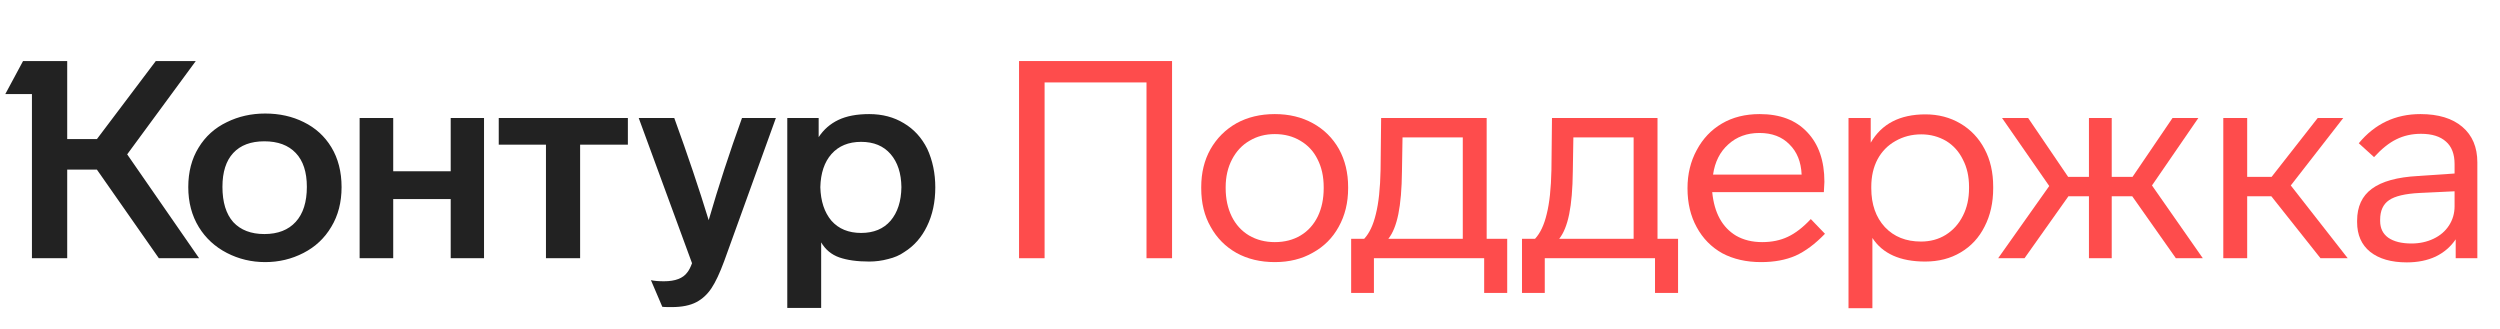 <svg width="213" height="28" viewBox="0 0 213 28" fill="none" xmlns="http://www.w3.org/2000/svg">
<path d="M16.041 15.943C16.041 17.236 16.341 18.372 16.941 19.35C17.524 20.296 18.321 21.03 19.33 21.55C20.34 22.071 21.428 22.331 22.595 22.331C23.762 22.331 24.851 22.071 25.86 21.55C26.87 21.03 27.659 20.288 28.226 19.326C28.81 18.364 29.102 17.236 29.102 15.943C29.102 14.634 28.81 13.498 28.226 12.536C27.659 11.605 26.878 10.895 25.884 10.406C24.906 9.917 23.81 9.673 22.595 9.673C21.412 9.673 20.324 9.917 19.33 10.406C18.305 10.895 17.5 11.621 16.917 12.583C16.333 13.53 16.041 14.649 16.041 15.943ZM69.963 26.235V20.651C70.325 21.266 70.838 21.692 71.501 21.929C72.179 22.165 73.031 22.284 74.056 22.284C74.608 22.284 75.144 22.213 75.665 22.071C76.201 21.945 76.658 21.747 77.037 21.479C77.873 20.959 78.52 20.225 78.977 19.279C79.45 18.317 79.687 17.213 79.687 15.966C79.687 14.768 79.458 13.671 79.001 12.678C78.528 11.731 77.865 11.006 77.013 10.501C76.162 9.98 75.176 9.72 74.056 9.72C72.999 9.72 72.124 9.886 71.43 10.217C70.736 10.548 70.176 11.037 69.75 11.684V10.052H67.076V26.235H69.963ZM58.961 22.426C58.834 22.773 58.7 23.033 58.559 23.206C58.196 23.711 57.533 23.964 56.571 23.964C56.098 23.964 55.727 23.932 55.459 23.869L56.429 26.14C56.461 26.156 56.729 26.164 57.233 26.164C58.101 26.164 58.803 26.022 59.339 25.738C59.844 25.47 60.27 25.076 60.617 24.555C60.964 24.035 61.327 23.262 61.705 22.236L66.106 10.052H63.219C62.163 12.97 61.216 15.872 60.38 18.758C59.576 16.124 58.598 13.222 57.447 10.052H54.418L58.961 22.426ZM18.952 15.919C18.952 14.657 19.259 13.695 19.874 13.033C20.489 12.37 21.373 12.039 22.524 12.039C23.676 12.039 24.567 12.37 25.198 13.033C25.829 13.695 26.144 14.657 26.144 15.919C26.144 17.213 25.829 18.206 25.198 18.9C24.567 19.594 23.676 19.941 22.524 19.941C21.389 19.941 20.505 19.602 19.874 18.924C19.259 18.23 18.952 17.228 18.952 15.919ZM69.892 15.943C69.923 14.744 70.239 13.806 70.838 13.127C71.453 12.433 72.297 12.086 73.37 12.086C74.442 12.086 75.278 12.433 75.878 13.127C76.477 13.821 76.785 14.76 76.8 15.943C76.785 17.142 76.477 18.096 75.878 18.806C75.278 19.5 74.442 19.847 73.37 19.847C72.297 19.847 71.453 19.5 70.838 18.806C70.239 18.096 69.923 17.142 69.892 15.943ZM13.273 5.201L8.257 11.85H5.726V5.201H1.964L0.45 8.017H2.721V22H5.726V14.452H8.257L13.534 22H16.964L10.836 13.151L16.68 5.201H13.273ZM33.502 22V16.96H38.4V22H41.239V10.052H38.4V14.594H33.502V10.052H30.64V22H33.502ZM46.516 12.323V22H49.426V12.323H53.495V10.052H42.493V12.323H46.516Z" fill="#222222"/>
<path d="M99.859 5.201V22H97.682V7.023H88.999V22H86.822V5.201H99.859Z" fill="#FE4C4C"/>
<path d="M114.861 15.943V16.038C114.861 17.268 114.593 18.364 114.056 19.326C113.536 20.273 112.802 21.006 111.856 21.527C110.925 22.063 109.845 22.331 108.615 22.331C107.384 22.331 106.296 22.071 105.349 21.55C104.403 21.014 103.67 20.273 103.149 19.326C102.613 18.396 102.345 17.299 102.345 16.038V15.943C102.345 14.728 102.605 13.656 103.125 12.725C103.662 11.779 104.403 11.037 105.349 10.501C106.296 9.98 107.384 9.72 108.615 9.72C109.829 9.72 110.91 9.98 111.856 10.501C112.802 11.021 113.544 11.755 114.08 12.701C114.601 13.648 114.861 14.728 114.861 15.943ZM104.427 15.943V16.038C104.427 16.936 104.6 17.741 104.947 18.451C105.294 19.145 105.783 19.681 106.414 20.06C107.061 20.438 107.794 20.628 108.615 20.628C109.451 20.628 110.184 20.438 110.815 20.06C111.446 19.681 111.935 19.137 112.282 18.427C112.613 17.733 112.779 16.936 112.779 16.038V15.943C112.779 15.044 112.605 14.255 112.258 13.577C111.927 12.899 111.438 12.37 110.791 11.992C110.16 11.613 109.435 11.424 108.615 11.424C107.81 11.424 107.092 11.613 106.461 11.992C105.831 12.354 105.334 12.883 104.971 13.577C104.608 14.271 104.427 15.059 104.427 15.943Z" fill="#FE4C4C"/>
<path d="M117.058 24.957H115.118V20.344H116.23C116.671 19.87 117.002 19.169 117.223 18.238C117.46 17.307 117.594 16.053 117.625 14.476L117.673 10.052H126.664V20.344H128.414V24.957H126.451V22H117.058V24.957ZM118.288 20.344H124.629V11.708H119.495L119.447 14.594C119.432 16.093 119.329 17.307 119.14 18.238C118.95 19.169 118.667 19.87 118.288 20.344Z" fill="#FE4C4C"/>
<path d="M131.614 24.957H129.674V20.344H130.786C131.228 19.87 131.559 19.169 131.78 18.238C132.016 17.307 132.15 16.053 132.182 14.476L132.229 10.052H141.22V20.344H142.971V24.957H141.007V22H131.614V24.957ZM132.844 20.344H139.185V11.708H134.051L134.004 14.594C133.988 16.093 133.885 17.307 133.696 18.238C133.507 19.169 133.223 19.87 132.844 20.344Z" fill="#FE4C4C"/>
<path d="M154.28 18.664L155.487 19.918C154.651 20.785 153.815 21.408 152.979 21.787C152.143 22.15 151.165 22.331 150.045 22.331C148.783 22.331 147.679 22.079 146.732 21.574C145.802 21.053 145.076 20.312 144.556 19.35C144.035 18.404 143.775 17.299 143.775 16.038C143.775 14.839 144.035 13.758 144.556 12.796C145.076 11.818 145.794 11.061 146.709 10.525C147.624 9.988 148.696 9.72 149.927 9.72C151.662 9.72 153.01 10.233 153.972 11.258C154.95 12.283 155.439 13.695 155.439 15.493L155.392 16.369H145.881C146.054 18.135 146.732 19.373 147.915 20.083C148.546 20.446 149.288 20.628 150.14 20.628C150.96 20.628 151.685 20.478 152.316 20.178C152.963 19.878 153.618 19.373 154.28 18.664ZM145.952 14.878H153.499C153.452 13.79 153.105 12.93 152.458 12.299C151.827 11.652 150.975 11.329 149.903 11.329C148.846 11.329 147.963 11.652 147.253 12.299C146.543 12.93 146.109 13.79 145.952 14.878Z" fill="#FE4C4C"/>
<path d="M169.82 15.919V16.038C169.82 17.268 169.576 18.356 169.087 19.302C168.613 20.249 167.935 20.982 167.052 21.503C166.184 22.023 165.175 22.284 164.023 22.284C161.894 22.284 160.395 21.613 159.528 20.273V26.259H157.493V10.052H159.386V12.157C160.317 10.548 161.87 9.744 164.047 9.744C165.151 9.744 166.145 10.004 167.028 10.525C167.911 11.045 168.598 11.771 169.087 12.701C169.576 13.616 169.82 14.689 169.82 15.919ZM167.762 16.038V15.919C167.762 15.036 167.588 14.263 167.241 13.601C166.91 12.922 166.437 12.394 165.821 12.015C165.175 11.637 164.465 11.447 163.692 11.447C162.888 11.447 162.154 11.637 161.492 12.015C160.845 12.378 160.34 12.891 159.977 13.553C159.615 14.231 159.433 15.02 159.433 15.919V16.038C159.433 17.41 159.82 18.514 160.593 19.35C161.366 20.17 162.391 20.58 163.668 20.58C164.457 20.58 165.159 20.391 165.774 20.012C166.405 19.618 166.894 19.074 167.241 18.38C167.588 17.701 167.762 16.921 167.762 16.038Z" fill="#FE4C4C"/>
<path d="M187.679 22H185.384L181.669 16.724H179.919V22H177.978V16.724H176.228L172.489 22H170.242L174.595 15.848L170.573 10.052H172.797L176.204 15.067H177.978V10.052H179.919V15.067H181.693L185.1 10.052H187.3L183.349 15.801L187.679 22Z" fill="#FE4C4C"/>
<path d="M200.025 22H197.706L193.519 16.724H191.46V22H189.425V10.052H191.46V15.067H193.542L197.47 10.052H199.647L195.175 15.801L200.025 22Z" fill="#FE4C4C"/>
<path d="M211.07 13.837V22H209.225V20.391C208.799 21.022 208.231 21.511 207.521 21.858C206.812 22.189 205.991 22.355 205.061 22.355C203.736 22.355 202.695 22.055 201.938 21.456C201.196 20.856 200.826 20.012 200.826 18.924V18.806C200.826 17.607 201.244 16.7 202.08 16.085C202.931 15.454 204.241 15.091 206.007 14.996L209.13 14.784V13.979C209.13 13.127 208.886 12.489 208.397 12.063C207.908 11.621 207.198 11.4 206.267 11.4C205.495 11.4 204.793 11.558 204.162 11.873C203.547 12.173 202.916 12.678 202.269 13.387L200.968 12.204C202.34 10.548 204.091 9.72 206.22 9.72C207.75 9.72 208.941 10.083 209.793 10.809C210.645 11.534 211.07 12.544 211.07 13.837ZM209.13 17.575V16.298L206.149 16.44C204.919 16.503 204.051 16.708 203.547 17.055C203.042 17.402 202.789 17.954 202.789 18.711V18.829C202.789 19.445 203.018 19.918 203.476 20.249C203.949 20.58 204.611 20.746 205.463 20.746C206.141 20.746 206.764 20.612 207.332 20.344C207.9 20.075 208.342 19.697 208.657 19.208C208.973 18.719 209.13 18.175 209.13 17.575Z" fill="#FE4C4C"/>
</svg>
